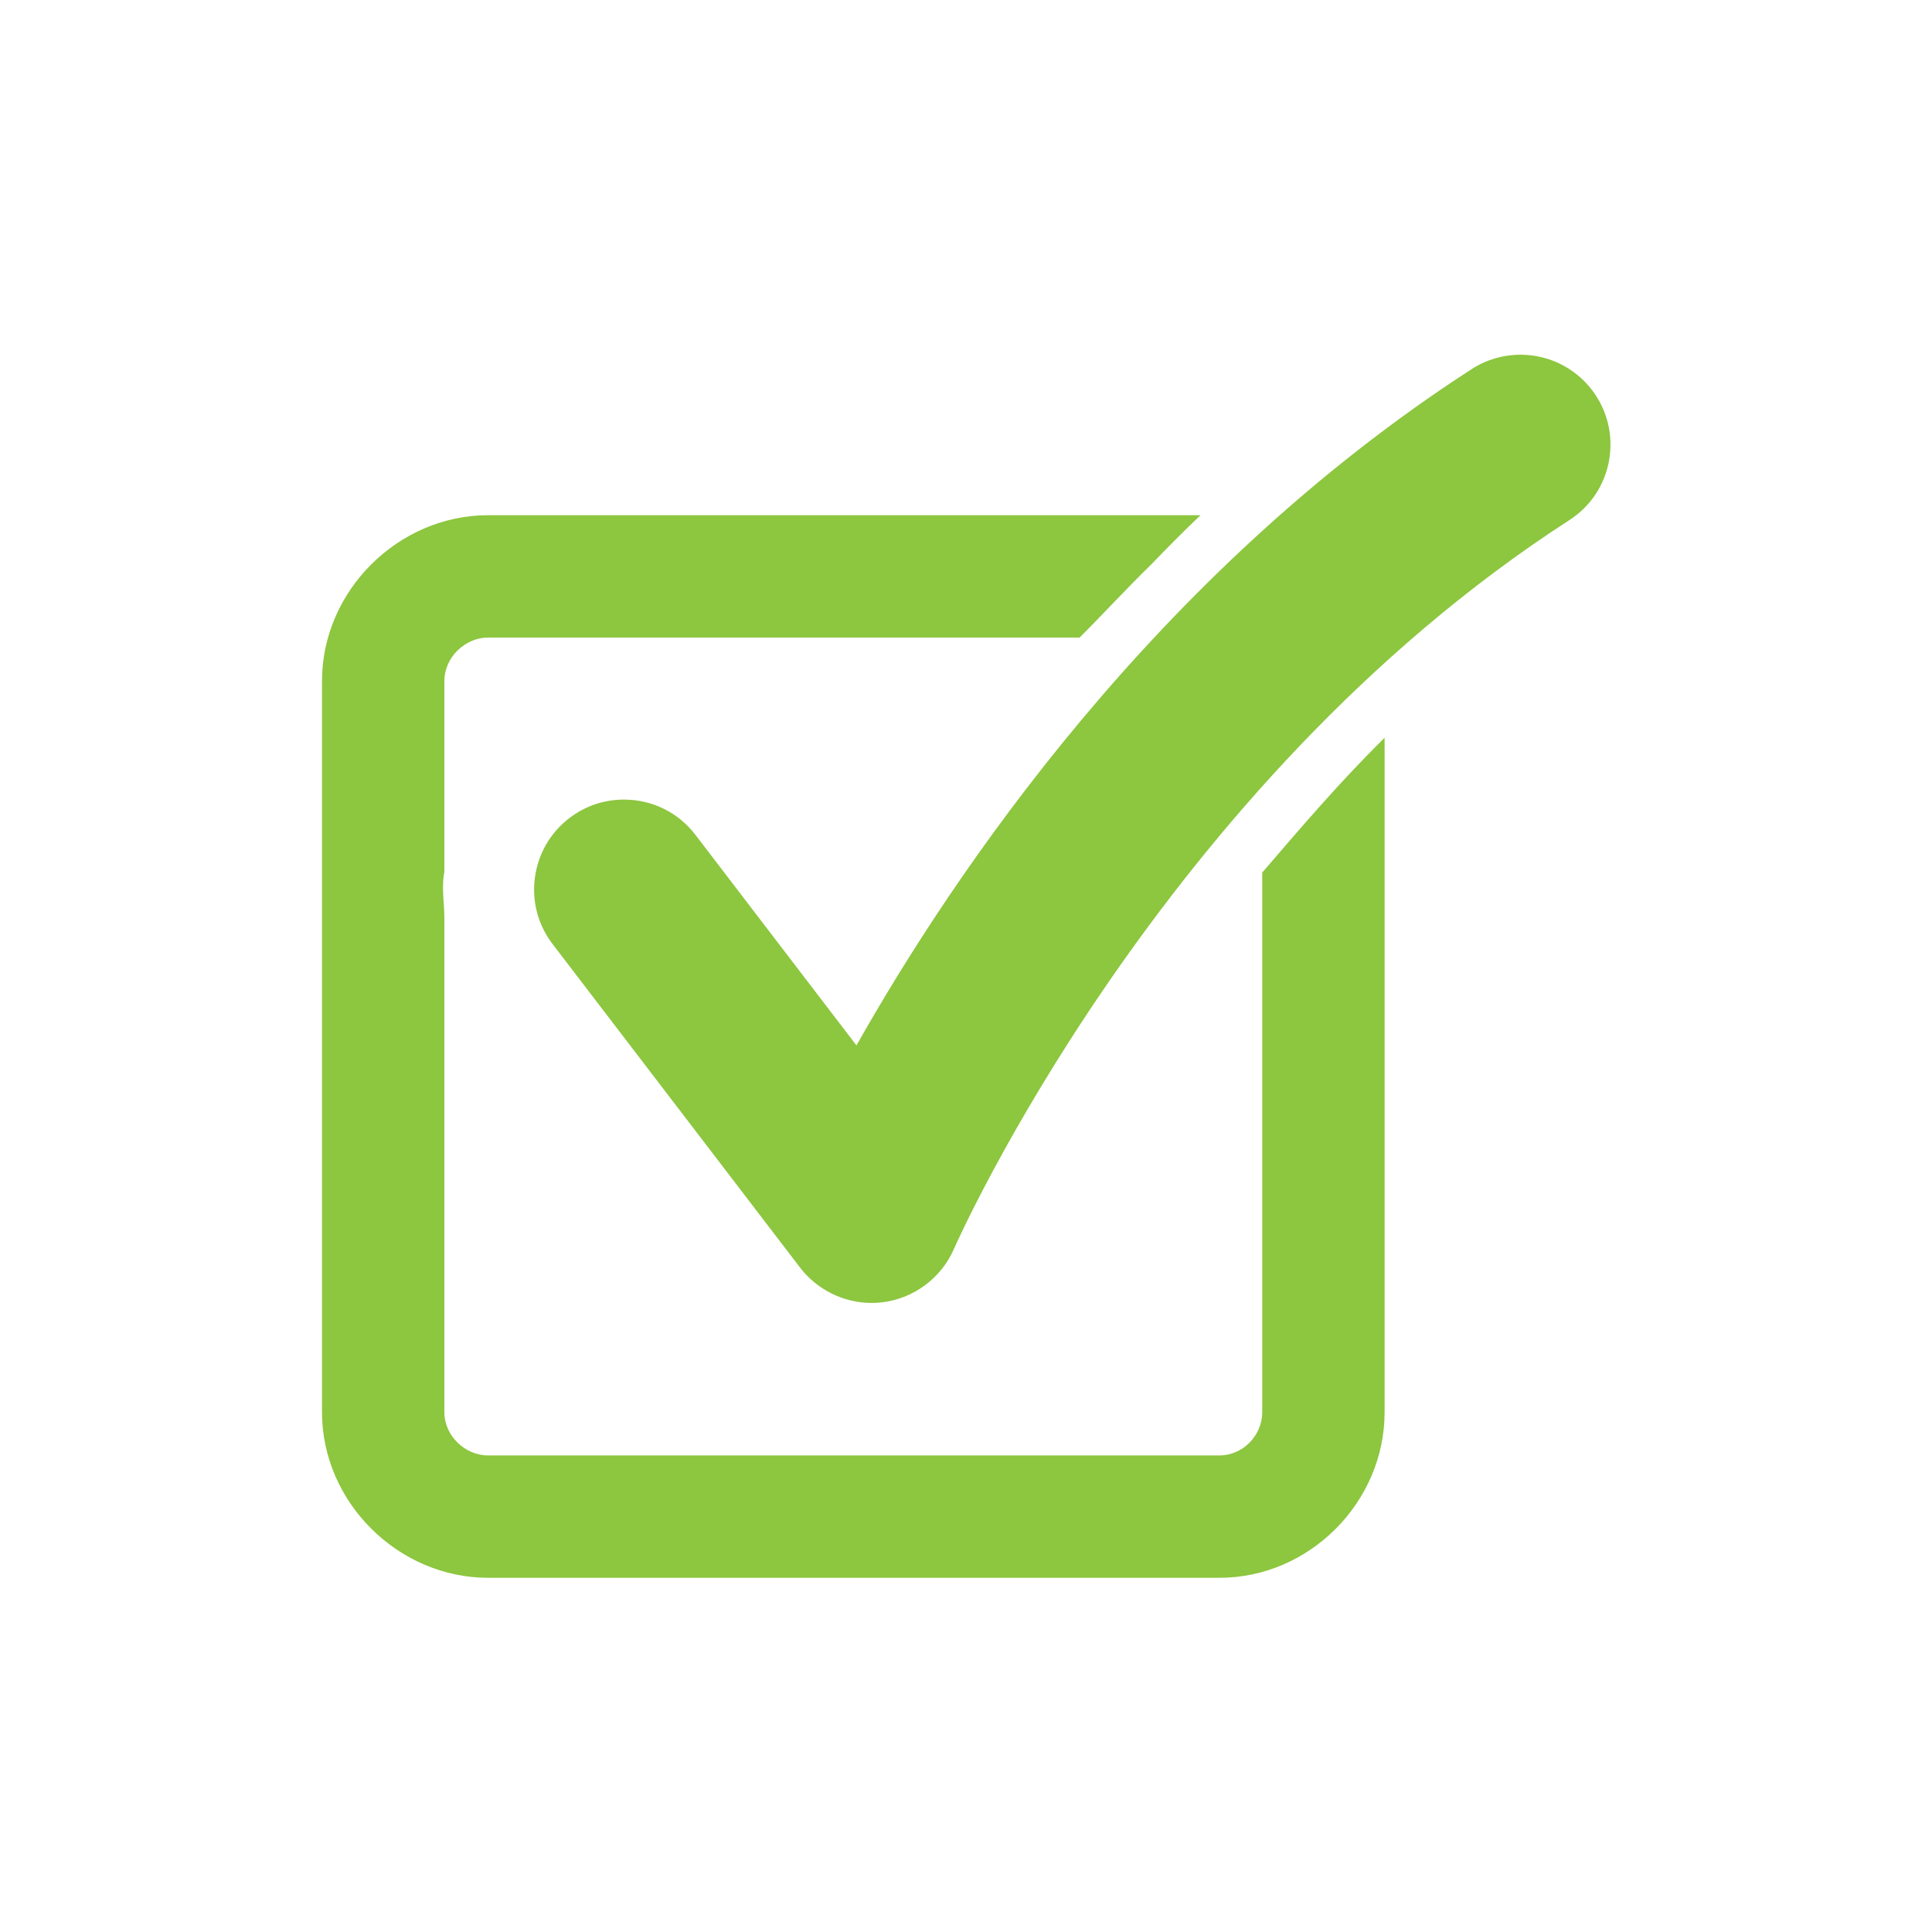 <?xml version="1.0" encoding="utf-8"?>
<!-- Generator: Adobe Illustrator 25.2.0, SVG Export Plug-In . SVG Version: 6.00 Build 0)  -->
<svg version="1.1" id="_x2014_ÎÓÈ_x5F_1" xmlns="http://www.w3.org/2000/svg" xmlns:xlink="http://www.w3.org/1999/xlink"
	 x="0px" y="0px" viewBox="0 0 600 600" style="enable-background:new 0 0 600 600;" xml:space="preserve">
<style type="text/css">
	.st0{fill:#8DC63F;}
</style>
<g>
	<path class="st0" d="M392,270.97v167.61c0,7.24-6.05,13.42-13.29,13.42H151.6c-7.24,0-13.6-6.18-13.6-13.42V285.14
		c0-4.33-0.79-8.79-0.2-13.26c0.06-0.42,0.2-0.83,0.2-1.24v-59.17c0-7.24,6.36-13.47,13.6-13.47h183.67
		c7.04-7,14.47-15.11,22.23-22.68c4.96-5.14,10.07-10.32,15.33-15.32H151.6c-27.94,0-51.6,23.52-51.6,51.47v227.11
		c0,27.94,23.66,51.42,51.6,51.42h227.11c27.94,0,51.29-23.48,51.29-51.42V229.12C416,242.92,404,257.03,392,270.97z"/>
	<path class="st0" d="M495.67,122.91c-5.18-7.98-13.96-12.75-23.48-12.75c-5.38,0-10.61,1.54-15.14,4.46
		c-98.62,63.72-161.37,157.41-191.07,210.04l-50-65.38c-5.32-6.96-13.41-10.96-22.21-10.96c-6.18,0-12.03,1.98-16.93,5.73
		c-5.93,4.53-9.73,11.1-10.72,18.5c-0.99,7.39,0.97,14.73,5.5,20.65l76.86,100.48c5.26,6.86,13.55,10.96,22.18,10.96
		c1.12,0,2.26-0.07,3.38-0.2c9.78-1.2,18.3-7.55,22.22-16.59c0.62-1.43,63.62-143.94,191.12-226.33
		c6.27-4.04,10.58-10.29,12.15-17.58C501.08,136.64,499.72,129.18,495.67,122.91z"/>
</g>
</svg>

